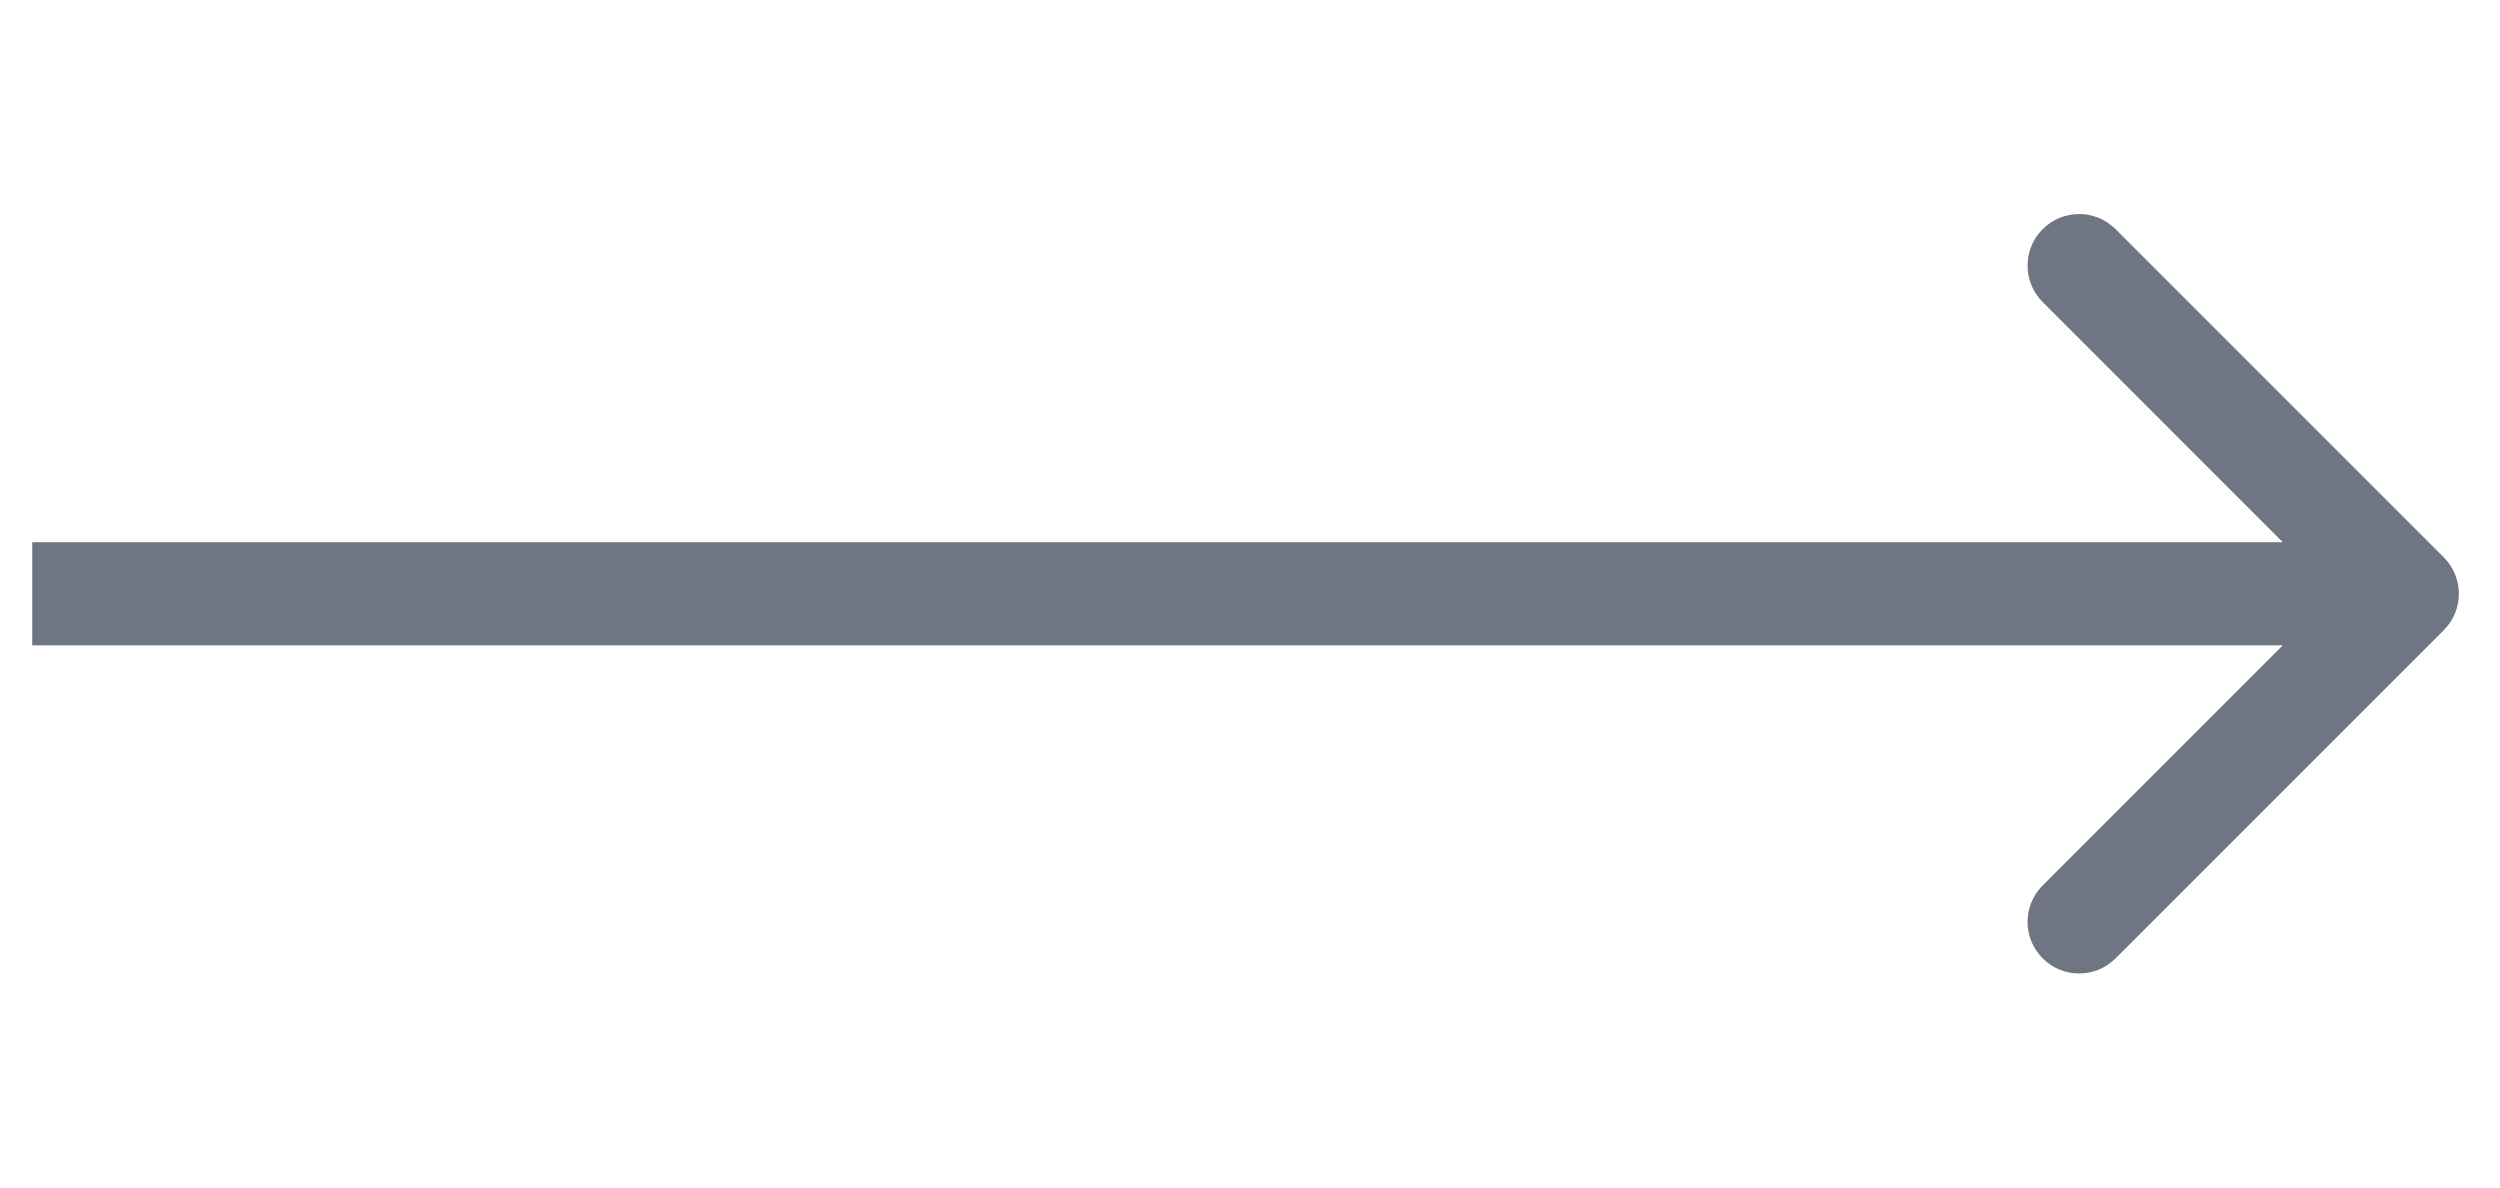 <?xml version="1.0" encoding="UTF-8"?> <svg xmlns="http://www.w3.org/2000/svg" width="40" height="19" viewBox="0 0 40 19" fill="none"><path d="M39.1 8.917C39.422 9.239 39.422 9.761 39.1 10.083L33.849 15.334C33.527 15.656 33.005 15.656 32.683 15.334C32.36 15.011 32.36 14.489 32.683 14.167L37.349 9.5L32.683 4.833C32.36 4.511 32.36 3.989 32.683 3.666C33.005 3.344 33.527 3.344 33.849 3.666L39.1 8.917ZM38.516 9.5V10.325L0.516 10.325V9.5V8.675L38.516 8.675V9.5Z" fill="#6F7681"></path></svg> 